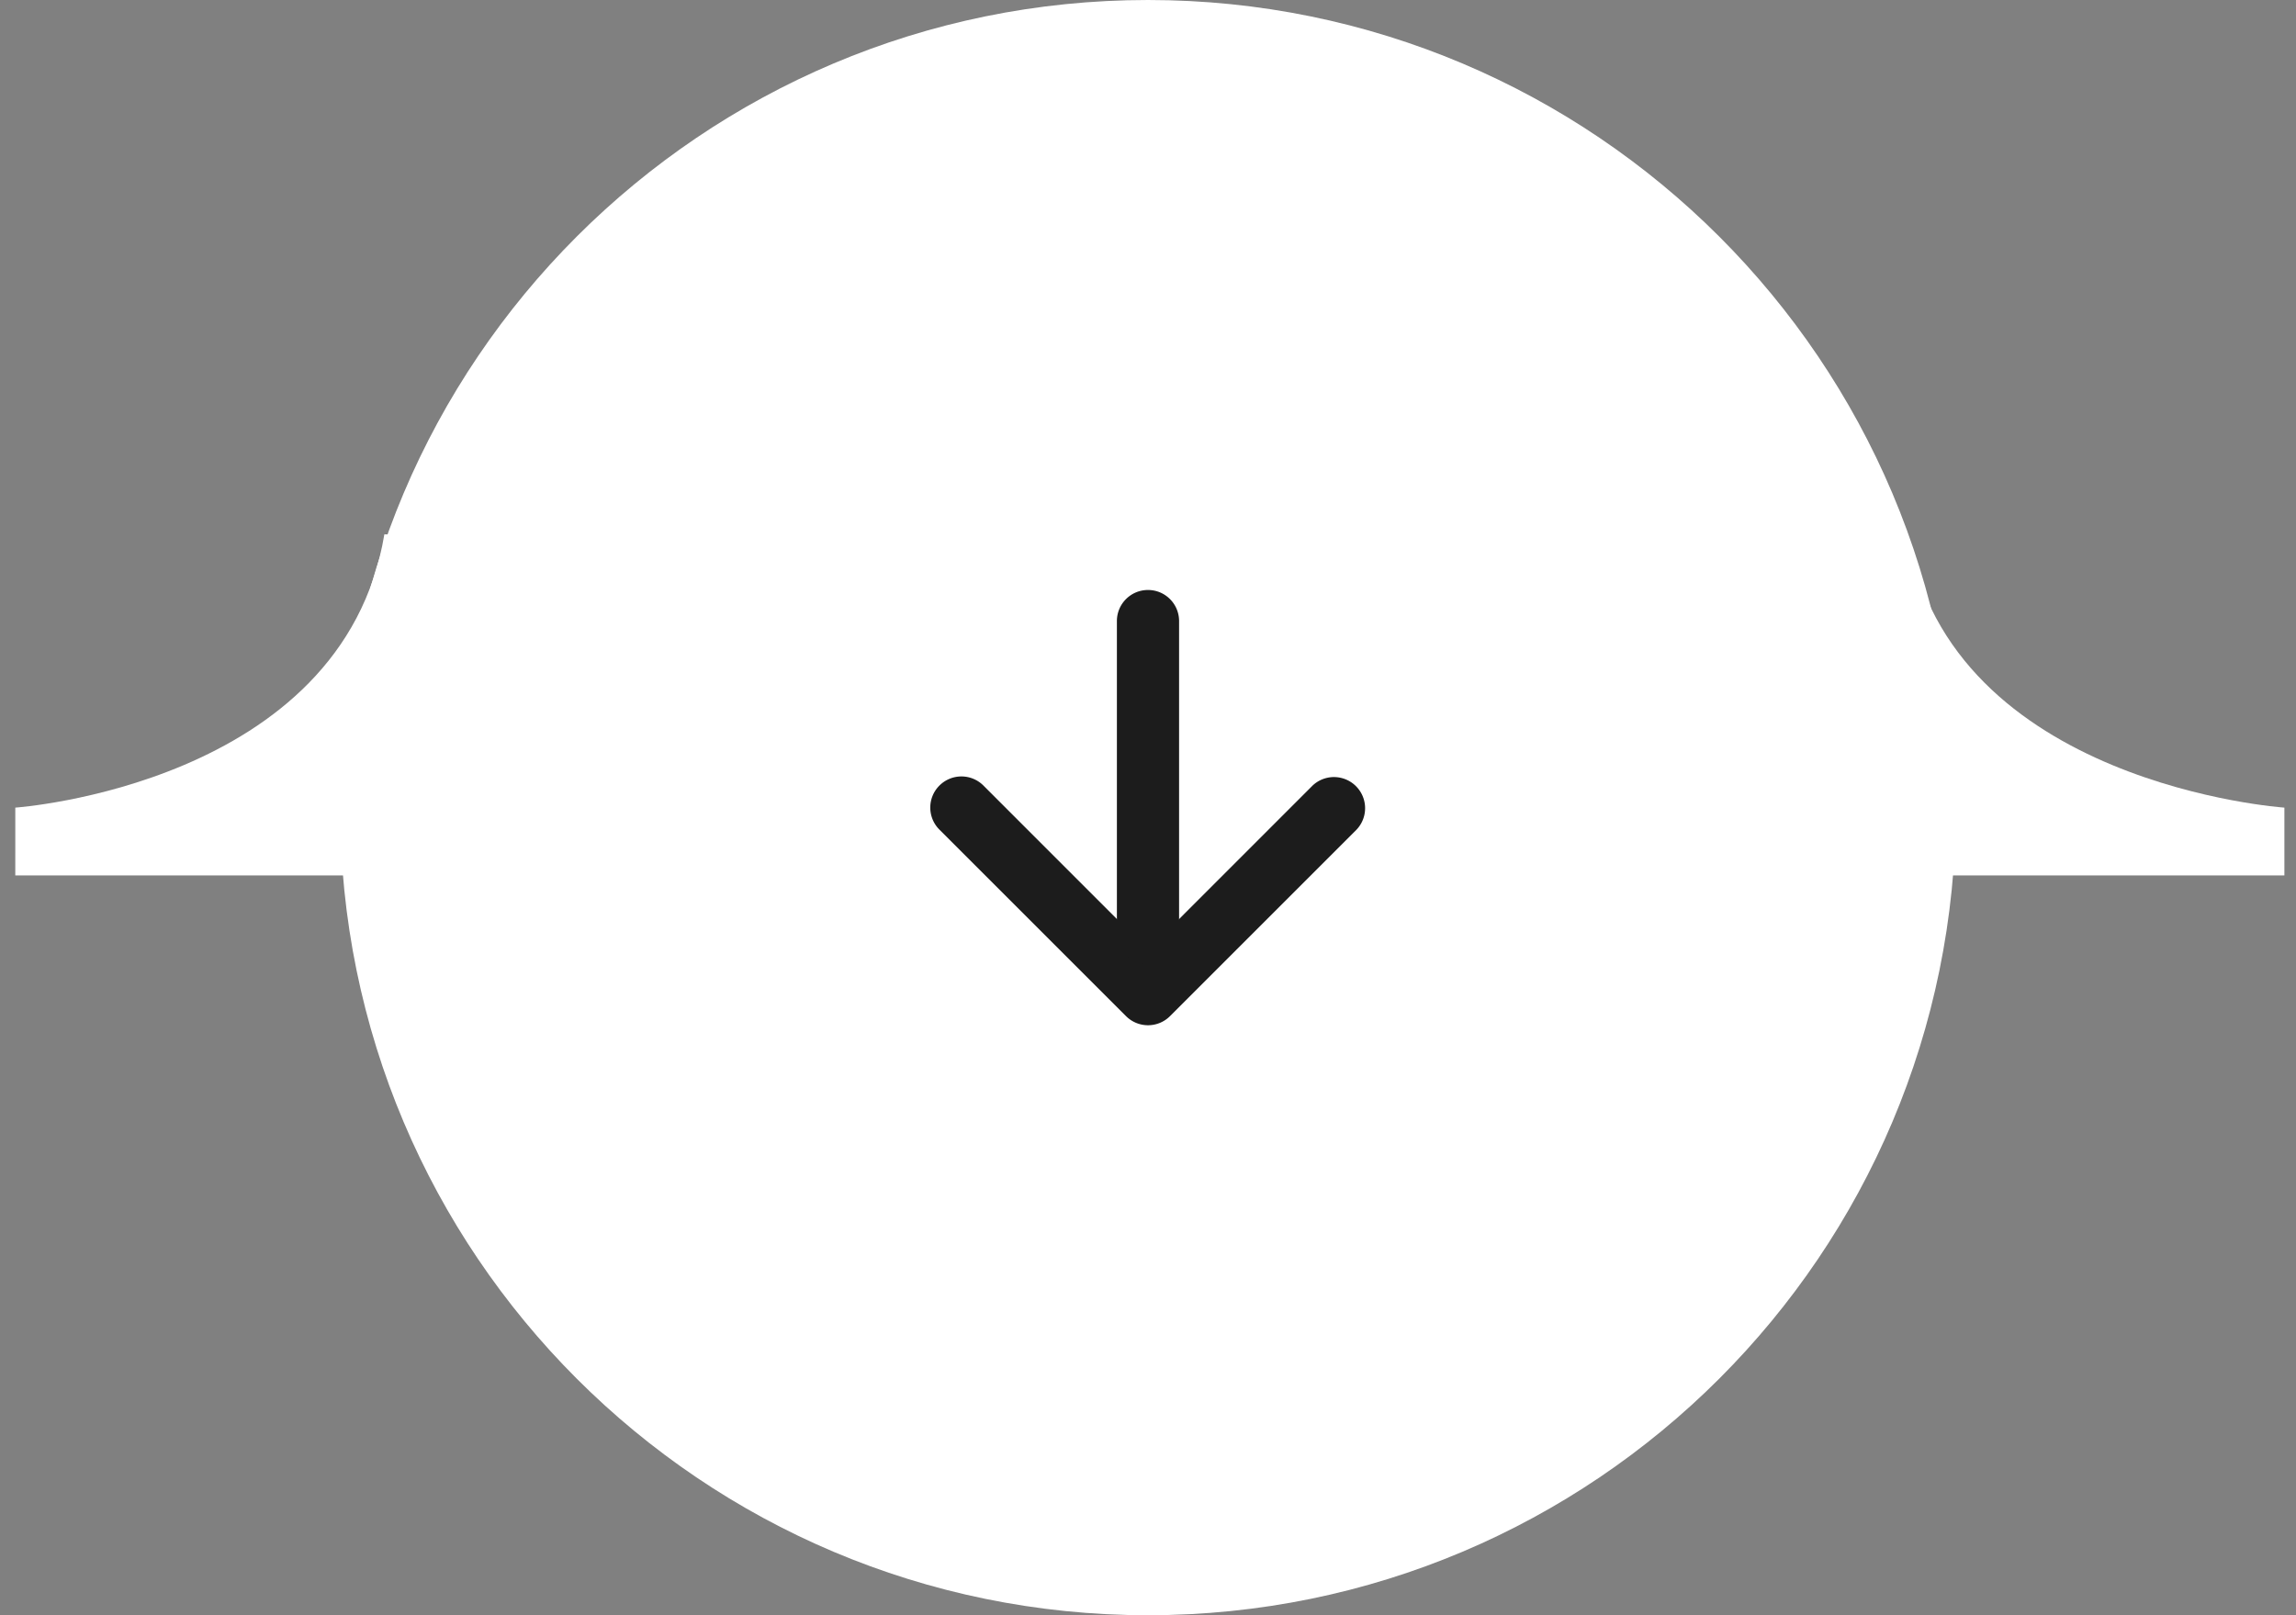 <svg xmlns="http://www.w3.org/2000/svg" width="108" height="76" viewBox="0 0 108 76"><rect x="0" y="0" width="108" height="76" fill="#808080" stroke="none"/><g><g><path fill="#fff" d="M16 38C16 17.013 33.013 0 54 0s38 17.013 38 38-17.013 38-38 38-38-17.013-38-38z"/></g><g><path fill="#fff" d="M.72 38s15.395-1.068 17.36-12.86c4.259 0 3.276 3.603 3.276 3.603L18.081 41.19H.719z"/></g><g><path fill="#fff" d="M107.454 38s-15.716-1.068-17.722-12.86c-4.347 0-3.344 3.603-3.344 3.603l3.344 12.448h17.722z"/></g><g><path fill="#1c1c1c" d="M44.188 36.963a1.463 1.463 0 0 1 2.072 0L54 44.707l7.741-7.744a1.465 1.465 0 0 1 2.071 2.071l-8.776 8.776a1.463 1.463 0 0 1-2.071 0l-8.777-8.776a1.463 1.463 0 0 1 0-2.071z"/></g><g><path fill="#1c1c1c" d="M54 27.76c.808 0 1.462.655 1.462 1.463V43.85a1.463 1.463 0 1 1-2.925 0V29.223c0-.808.655-1.463 1.463-1.463z"/></g></g></svg>